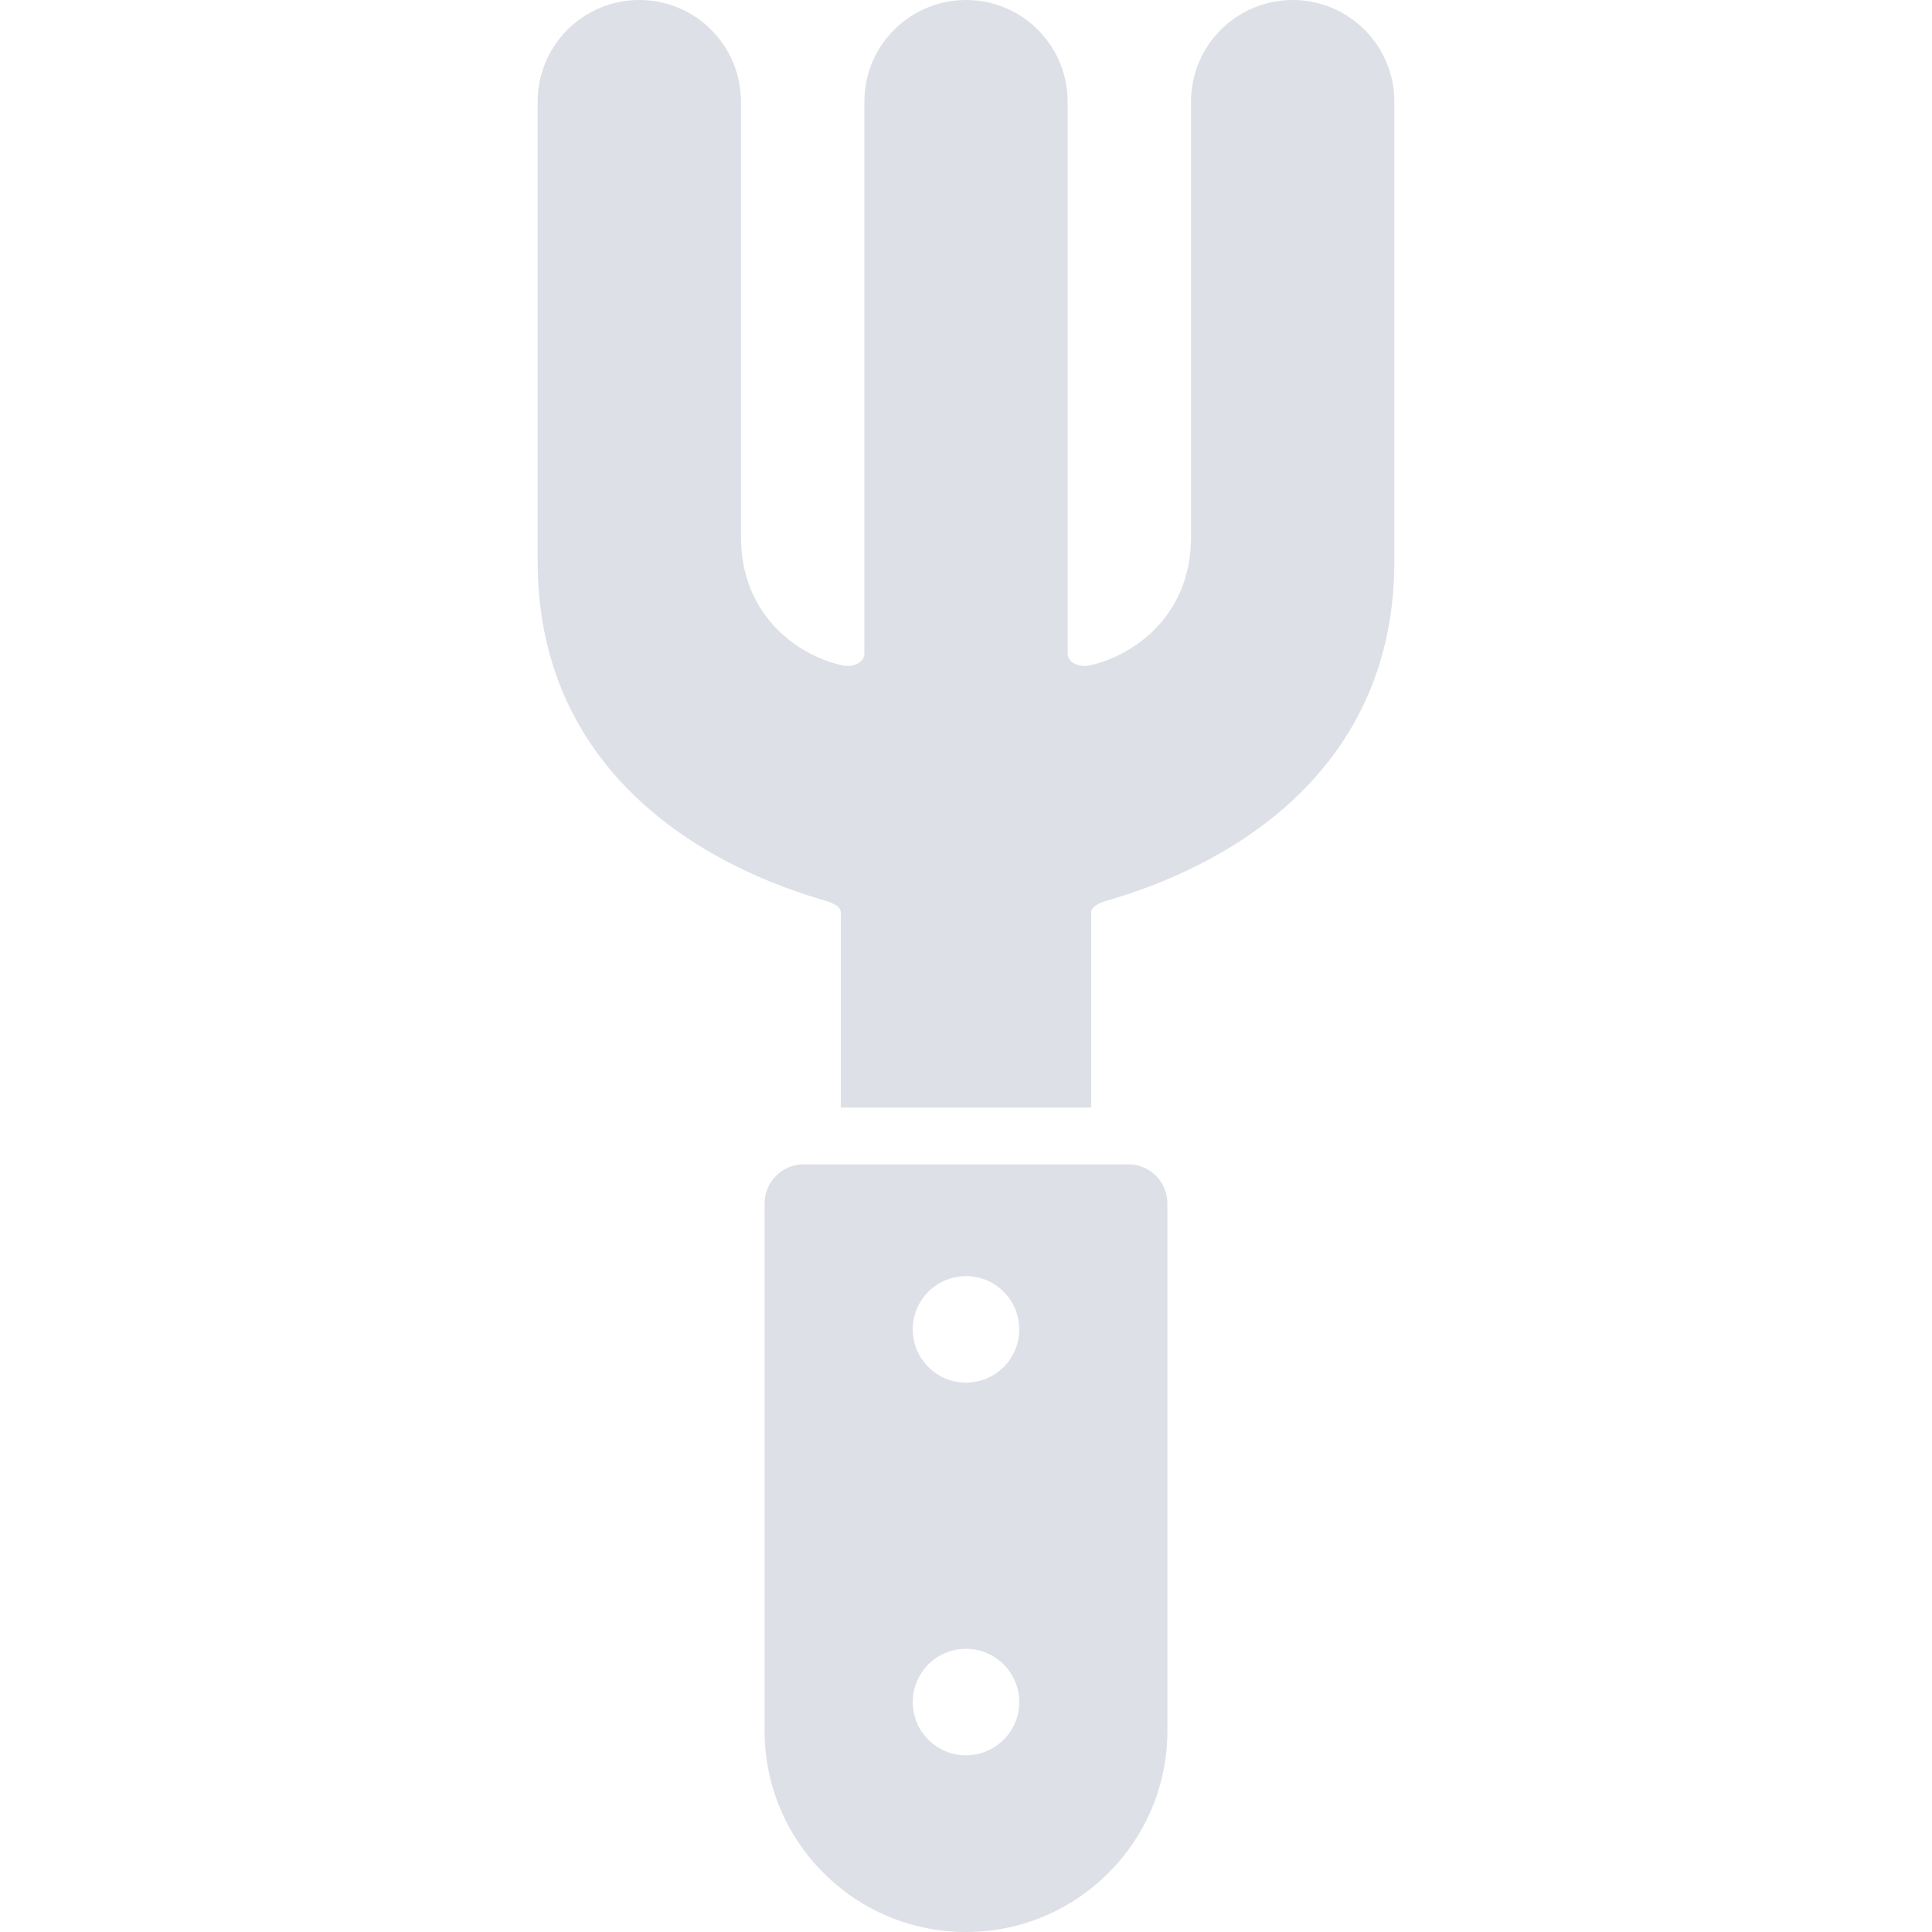 <!DOCTYPE svg PUBLIC "-//W3C//DTD SVG 1.1//EN" "http://www.w3.org/Graphics/SVG/1.1/DTD/svg11.dtd">
<!-- Uploaded to: SVG Repo, www.svgrepo.com, Transformed by: SVG Repo Mixer Tools -->
<svg height="800px" width="800px" version="1.1" id="_x32_" xmlns="http://www.w3.org/2000/svg" xmlns:xlink="http://www.w3.org/1999/xlink" viewBox="0 0 512 512" xml:space="preserve" fill="#dee0e7">
<g id="SVGRepo_bgCarrier" stroke-width="0"/>
<g id="SVGRepo_tracerCarrier" stroke-linecap="round" stroke-linejoin="round"/>
<g id="SVGRepo_iconCarrier"> <style type="text/css"> .st0{fill:#dee0e7;} </style> <g> <path class="st0" d="M342.576,0c-14.88,0-26.94,12.061-26.94,26.933v115.434c0,20.276-14.547,31.286-26.999,33.997 c-2.043,0.442-5.704-0.334-5.704-3.211V26.933C282.932,12.061,270.879,0,256,0c-14.88,0-26.933,12.061-26.933,26.933v146.22 c0,2.877-3.661,3.653-5.704,3.211c-12.452-2.711-26.999-13.721-26.999-33.997V26.933c0-14.872-12.06-26.933-26.94-26.933 c-14.88,0-26.94,12.061-26.94,26.933v121.856c0,52.529,39.085,78.903,75.117,89.579c0.842,0.259,5.221,1.268,5.221,3.403 c0,2.886,0,4.479,0,4.479v47.266h66.358V246.25c0,0,0-1.593,0-4.479c0-2.135,4.379-3.144,5.221-3.403 c36.032-10.676,75.117-37.05,75.117-89.579V26.933C369.517,12.061,357.456,0,342.576,0z"/> <path class="st0" d="M299.022,308.555h-86.043c-5.722,0-10.358,4.645-10.358,10.368v139.656c0,0-0.008,0.026-0.008,0.042 c0,29.485,23.904,53.38,53.389,53.38c29.475,0,53.38-23.896,53.38-53.38V318.922C309.381,313.2,304.743,308.555,299.022,308.555z M256,465.167c-7.791,0-14.113-6.314-14.113-14.104c0-7.79,6.322-14.112,14.113-14.112c7.79,0,14.112,6.322,14.112,14.112 C270.112,458.854,263.79,465.167,256,465.167z M256,366.405c-7.791,0-14.113-6.313-14.113-14.104 c0-7.798,6.322-14.113,14.113-14.113c7.79,0,14.112,6.314,14.112,14.113C270.112,360.092,263.79,366.405,256,366.405z"/> </g> </g>
</svg>